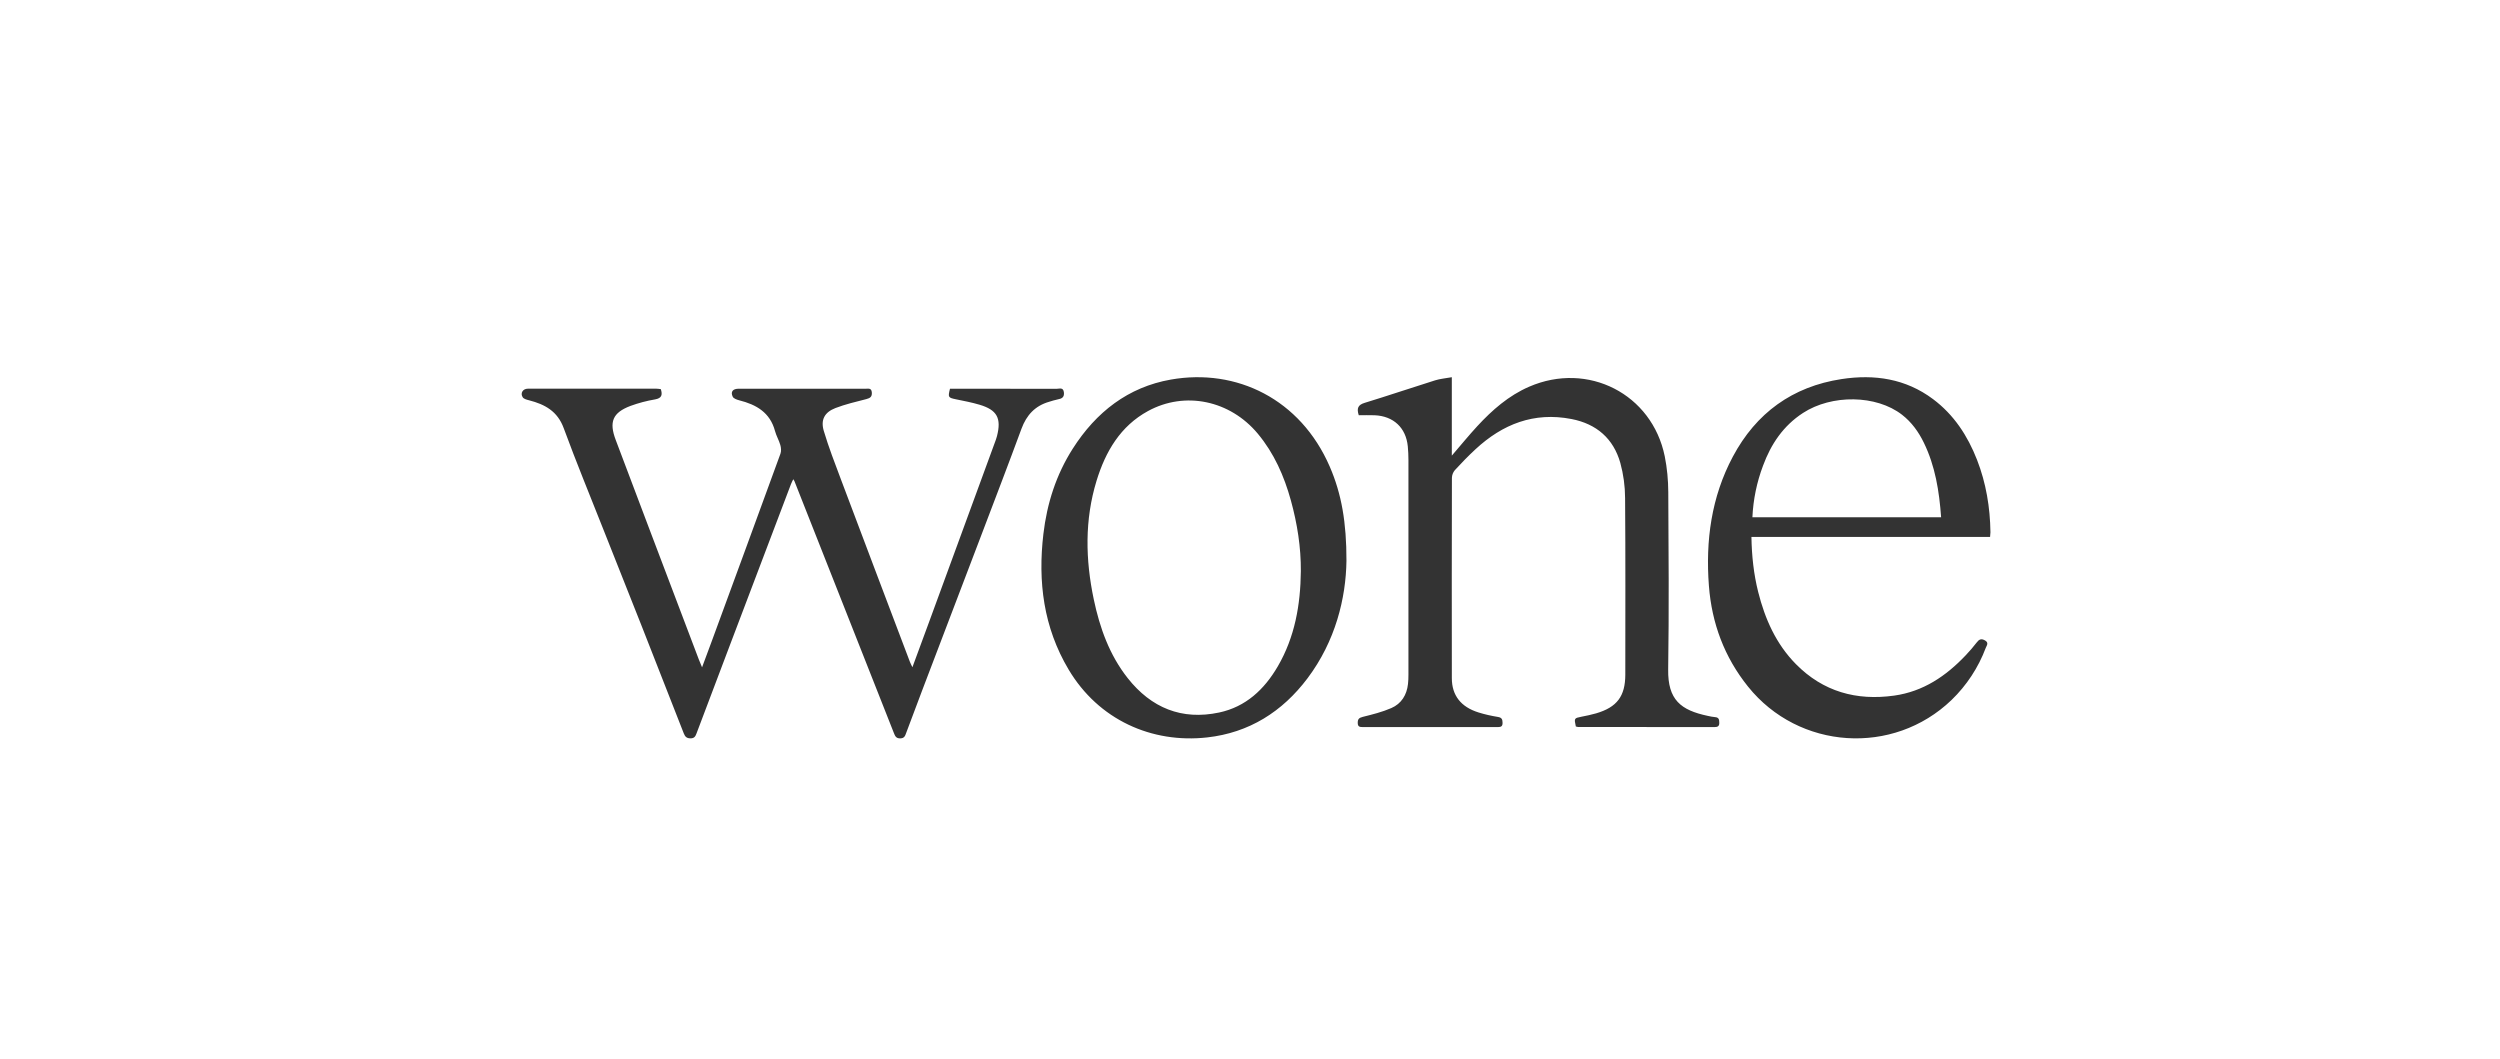 <?xml version="1.0" encoding="UTF-8"?> <svg xmlns="http://www.w3.org/2000/svg" width="623" height="264" viewBox="0 0 623 264" fill="none"> <rect width="623" height="264" fill="white"></rect> <g clip-path="url(#clip0_3539_221)"> <path fill-rule="evenodd" clip-rule="evenodd" d="M481.705 99.454C486.917 103.351 490.337 108.594 492.676 114.588C494.934 120.388 495.93 126.432 496.02 132.642C496.02 132.948 495.971 133.258 495.926 133.803H436.457C436.538 138.546 437.023 143.077 438.145 147.537C439.842 154.269 442.589 160.47 447.536 165.492C454.314 172.368 462.636 174.667 472.045 173.344C479.263 172.327 484.942 168.484 489.835 163.318C490.804 162.292 491.742 161.23 492.591 160.11C493.188 159.322 493.717 159.061 494.656 159.588C495.701 160.173 495.064 160.893 494.844 161.464C492.999 166.369 490.089 170.8 486.324 174.438C471.762 188.428 448.258 186.858 435.618 171.112C429.697 163.741 426.572 155.304 425.859 145.984C425.001 134.752 426.46 123.862 431.824 113.8C437.624 102.919 446.669 96.34 458.924 94.464C467.112 93.217 474.886 94.356 481.705 99.454ZM361.793 94V113.544C364.073 110.898 366.026 108.495 368.122 106.222C371.844 102.19 375.947 98.586 381.064 96.367C395.72 90.009 411.692 98.181 414.856 113.715C415.449 116.64 415.718 119.673 415.736 122.656C415.821 137.38 415.929 152.1 415.709 166.819C415.597 174.406 418.856 176.98 425.585 178.398C426.2 178.533 426.819 178.668 427.439 178.713C428.399 178.789 428.431 179.406 428.444 180.135C428.462 180.976 428.031 181.188 427.277 181.188C415.943 181.174 404.608 181.174 393.269 181.165C393.072 181.165 392.87 181.075 392.695 181.035C392.255 178.983 392.277 178.969 394.104 178.605C395.33 178.362 396.56 178.119 397.754 177.768C402.961 176.238 405.021 173.493 405.026 168.111C405.03 153.441 405.089 138.771 404.972 124.101C404.964 121.151 404.565 118.215 403.787 115.371C402.076 109.305 397.87 105.637 391.617 104.422C382.271 102.604 374.452 105.687 367.691 111.955C365.896 113.616 364.19 115.371 362.543 117.171C362.089 117.709 361.832 118.387 361.816 119.092C361.78 135.729 361.771 152.365 361.798 169.006C361.802 173.299 364.055 176.17 368.446 177.543C370.03 178.038 371.673 178.402 373.316 178.668C374.304 178.834 374.42 179.334 374.438 180.153C374.447 181.053 373.98 181.165 373.374 181.183H339.721C339.016 181.183 338.37 181.228 338.348 180.193C338.33 179.248 338.617 178.888 339.595 178.645C342.01 178.047 344.457 177.439 346.724 176.449C349.229 175.36 350.571 173.187 350.872 170.455C350.961 169.69 350.984 168.907 350.984 168.129C350.988 150.3 350.993 132.471 350.984 114.637C350.984 113.499 350.93 112.356 350.822 111.222C350.369 106.596 347.263 103.684 342.563 103.482C341.261 103.428 339.959 103.477 338.603 103.477C338.056 101.767 338.383 100.908 340.058 100.395C345.938 98.599 351.765 96.619 357.636 94.779C358.88 94.387 360.222 94.284 361.793 94ZM449.3 102.915C444.393 106.11 441.336 110.659 439.357 116.023C437.796 120.149 436.899 124.498 436.699 128.907H483.725C483.258 122.391 482.257 116.145 479.425 110.326C478.114 107.626 476.381 105.21 473.98 103.351C467.57 98.379 456.473 98.244 449.3 102.915ZM164.676 96.975C165.125 98.401 164.919 99.225 163.262 99.526C161.176 99.88 159.125 100.422 157.135 101.146C152.646 102.838 151.73 105.151 153.45 109.669C156.282 117.13 159.088 124.609 161.911 132.07C165.983 142.825 170.063 153.58 174.144 164.335C174.341 164.862 174.57 165.37 174.952 166.297C175.863 163.849 176.653 161.752 177.42 159.651C183.121 144.126 188.827 128.605 194.487 113.067C194.721 112.428 194.653 111.573 194.456 110.893C194.115 109.705 193.45 108.603 193.132 107.41C191.897 102.784 188.468 100.827 184.226 99.76C183.633 99.607 182.83 99.328 182.601 98.869C181.99 97.641 182.614 96.871 184.055 96.871C194.595 96.867 205.135 96.867 215.679 96.876C216.339 96.876 217.17 96.606 217.259 97.798C217.34 98.869 216.851 99.202 215.908 99.45C213.318 100.116 210.692 100.728 208.201 101.682C205.481 102.73 204.462 104.607 205.288 107.383C206.5 111.447 208.035 115.416 209.53 119.389C215.244 134.577 220.999 149.746 226.744 164.925C226.879 165.285 227.068 165.627 227.373 166.275C228.854 162.261 230.228 158.539 231.593 154.818C237.124 139.736 242.651 124.654 248.175 109.57C248.28 109.278 248.372 108.98 248.448 108.679C249.589 104.215 248.484 102.154 244.076 100.849C242.15 100.278 240.171 99.904 238.196 99.499C236.283 99.099 236.203 99.013 236.737 96.871H238.218C246.585 96.871 254.962 96.862 263.329 96.889C263.989 96.894 264.945 96.444 265.12 97.74C265.286 99.004 264.599 99.36 263.553 99.54C262.849 99.666 262.162 99.918 261.466 100.116C257.96 101.115 255.81 103.428 254.549 106.852C251.326 115.605 247.981 124.312 244.669 133.033C239.731 146.016 234.775 158.989 229.833 171.972C228.486 175.509 227.153 179.05 225.838 182.596C225.564 183.352 225.389 183.996 224.32 184.005C223.279 184.014 223.046 183.402 222.749 182.65L197.962 119.871C197.921 119.776 197.849 119.691 197.683 119.425C197.459 119.893 197.257 120.253 197.113 120.64C191.996 134.109 186.888 147.582 181.784 161.055C179.045 168.277 176.307 175.5 173.587 182.731C173.318 183.451 173.062 183.991 172.106 183.996C171.163 183.996 170.732 183.627 170.409 182.79C166.927 173.857 163.427 164.932 159.909 156.015C156.754 148.014 153.562 140.026 150.397 132.03C147.062 123.592 143.606 115.204 140.477 106.695C138.924 102.46 135.781 100.768 131.867 99.76C131.301 99.612 130.561 99.436 130.274 99.018C129.578 98.001 130.287 96.867 131.526 96.862H163.613C163.963 96.862 164.317 96.934 164.676 96.975ZM331.372 116.275C334.321 123.075 335.555 130.216 335.537 139.765C335.403 149.053 332.813 159.745 325.841 169.02C319.539 177.399 311.235 182.601 300.834 183.766C287.026 185.31 273.748 179.383 266.287 166.833C260.039 156.33 258.611 144.949 260.016 133.038C260.914 125.433 263.199 118.273 267.338 111.798C273.155 102.685 281.114 96.466 291.802 94.585C308.124 91.723 324.064 99.427 331.372 116.275ZM286.088 102.429C279.206 106.182 275.494 112.522 273.263 119.799C270.273 129.564 270.484 139.464 272.567 149.364C274.062 156.465 276.473 163.224 281.02 168.984C286.887 176.418 294.5 179.536 303.801 177.561C310.431 176.152 315.059 171.832 318.417 166.072C322.686 158.755 324.082 150.7 324.172 142.339C324.208 136.341 323.274 130.482 321.694 124.731C320.015 118.638 317.51 112.954 313.434 108.063C306.539 99.792 295.33 97.384 286.088 102.429Z" fill="#333333"></path> </g> <defs> <clipPath id="clip0_3539_221"> <rect width="368.09" height="90" fill="white" transform="translate(130 94)"></rect> </clipPath> </defs> </svg> 